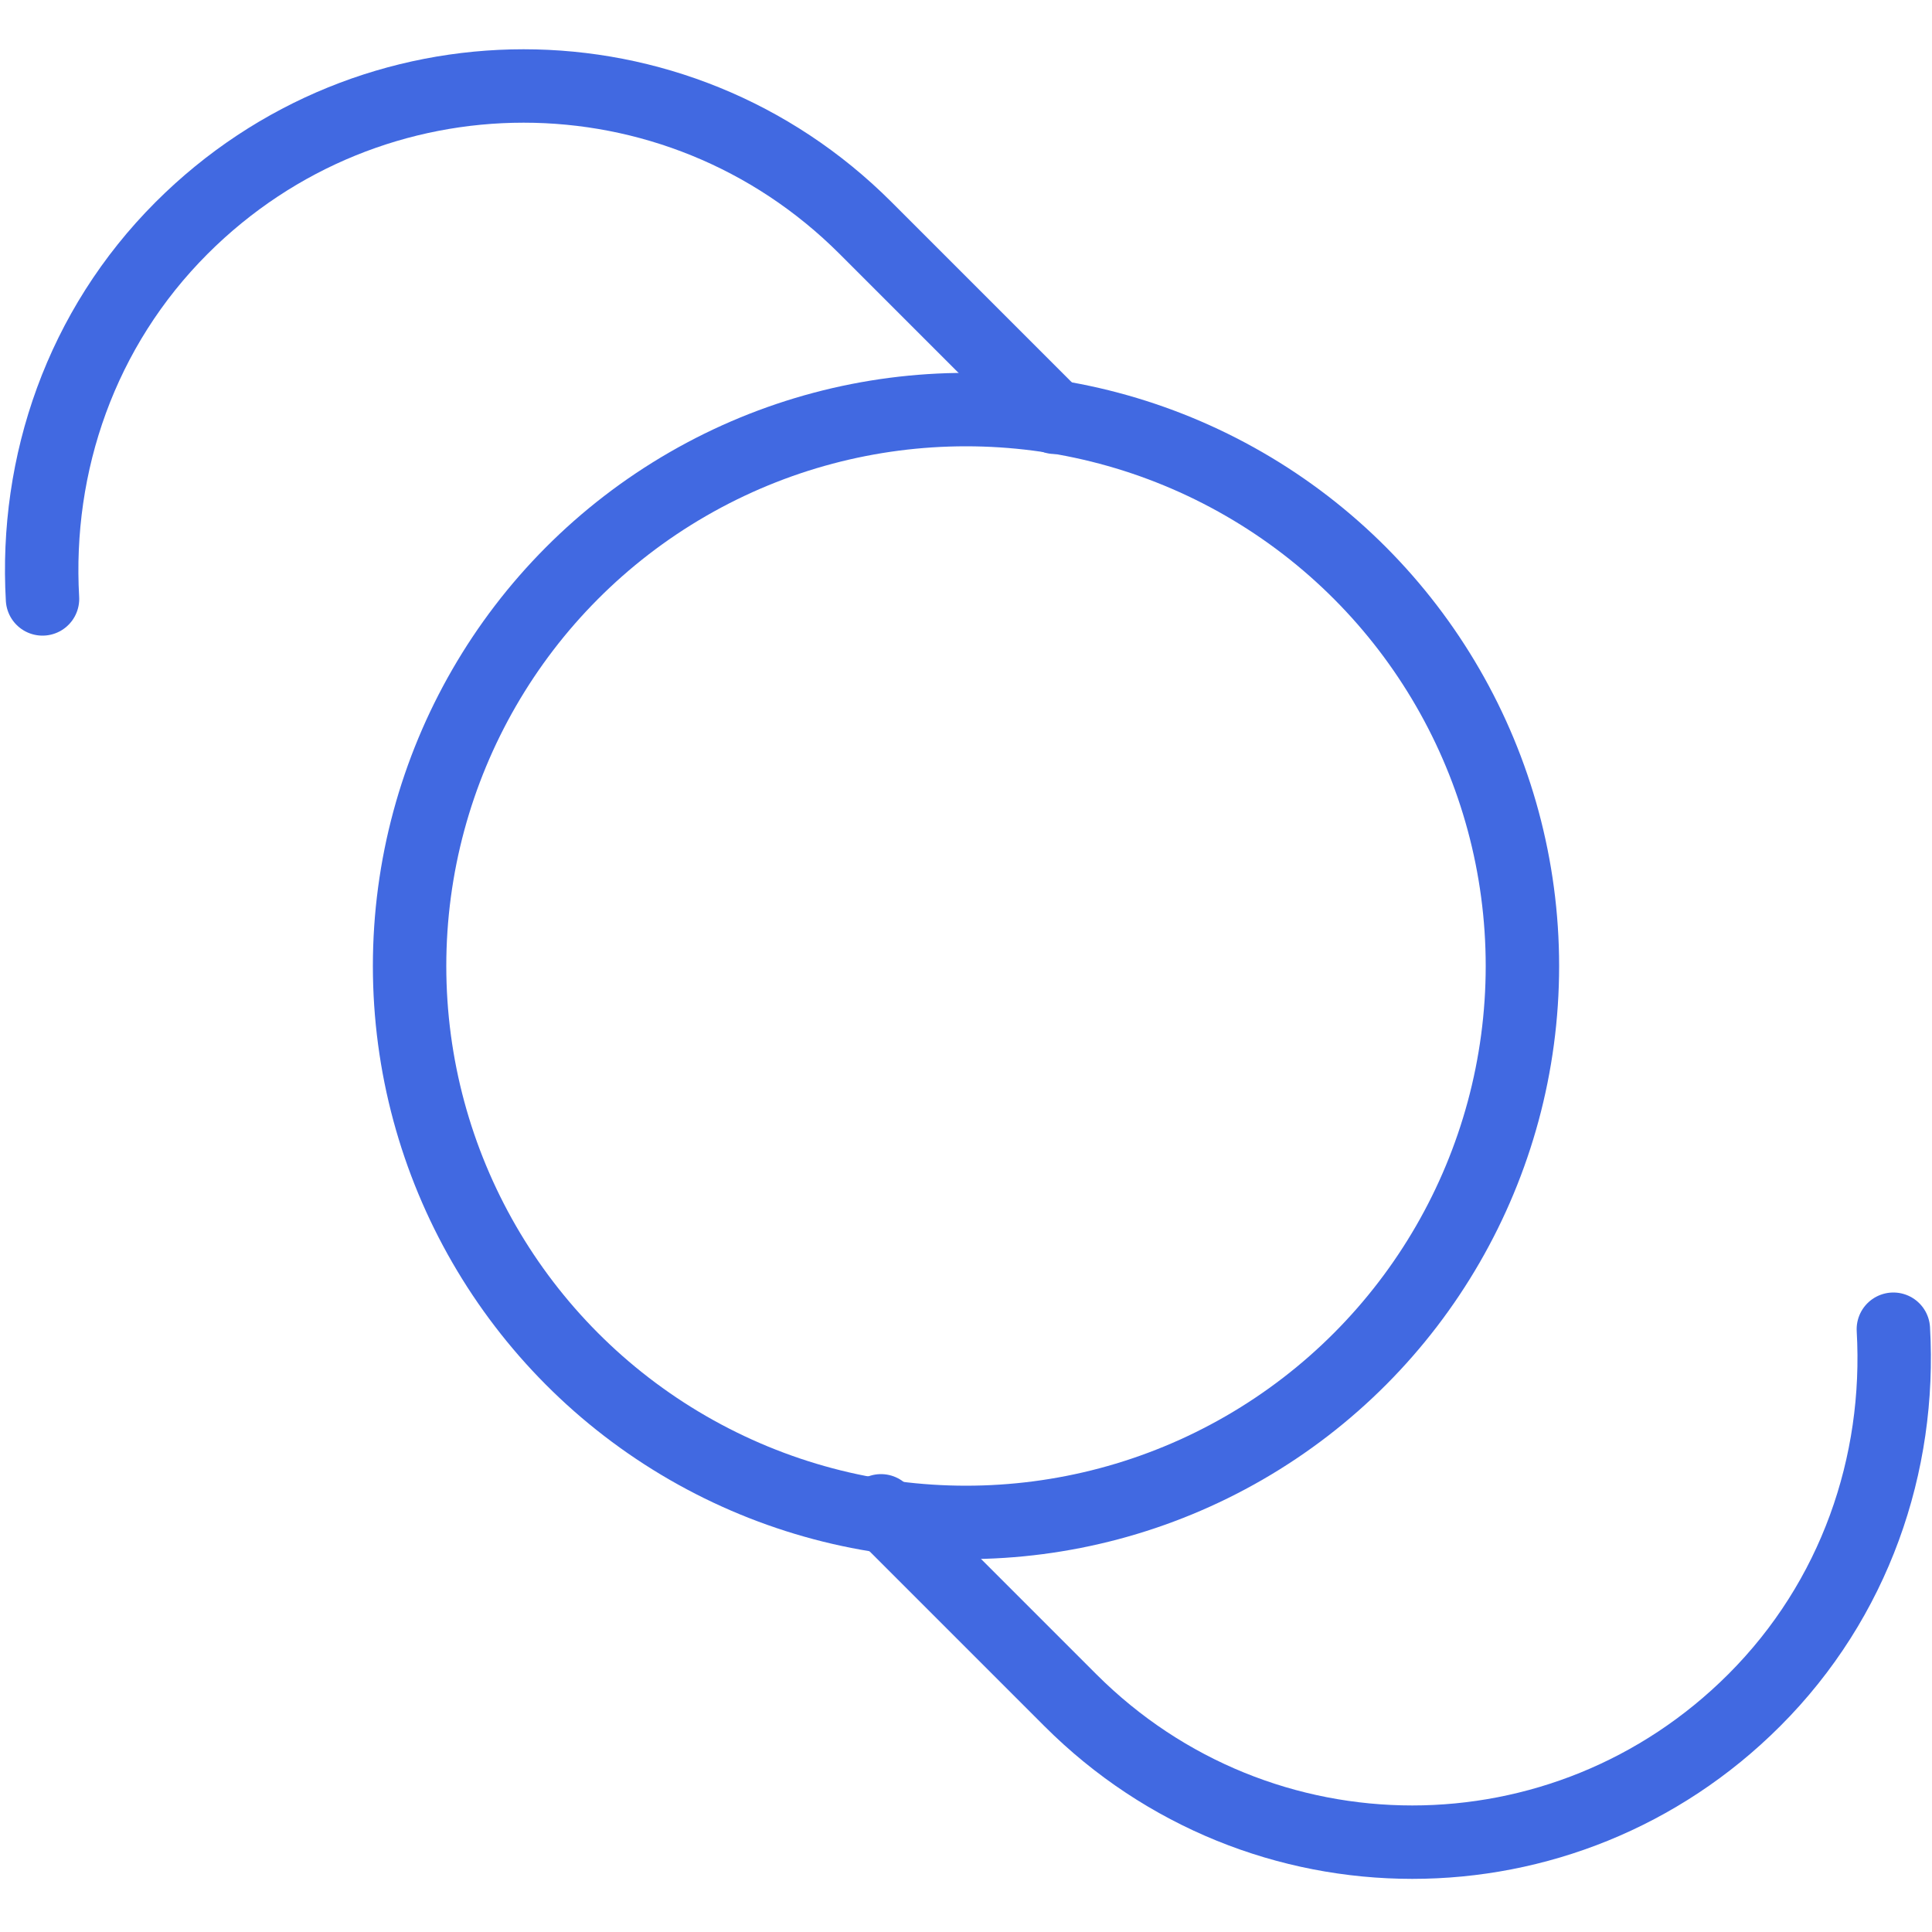 <?xml version="1.0" encoding="UTF-8"?>
<svg id="Layer_1" data-name="Layer 1" xmlns="http://www.w3.org/2000/svg" version="1.1" viewBox="0 0 50 50">
  <defs>
    <style>
      .cls-1, .cls-2 {
        fill: none;
        stroke: #4169e1;
        stroke-miterlimit: 10;
        stroke-width: 1.9px;
      }

      .cls-2 {
        stroke-linecap: round;
      }
    </style>
  </defs>
  <circle class="cls-1" cx="25" cy="25" r="14.4"/>
  <path class="cls-2" d="M1.1,15.5c-.2-3.5,1-7,3.6-9.6,4.9-4.9,12.8-4.9,17.7,0l4.9,4.9"/>
  <path class="cls-2" d="M49,34.4c.2,3.5-1,7-3.6,9.6-4.9,4.9-12.8,4.9-17.7,0l-4.9-4.9"/>
</svg>